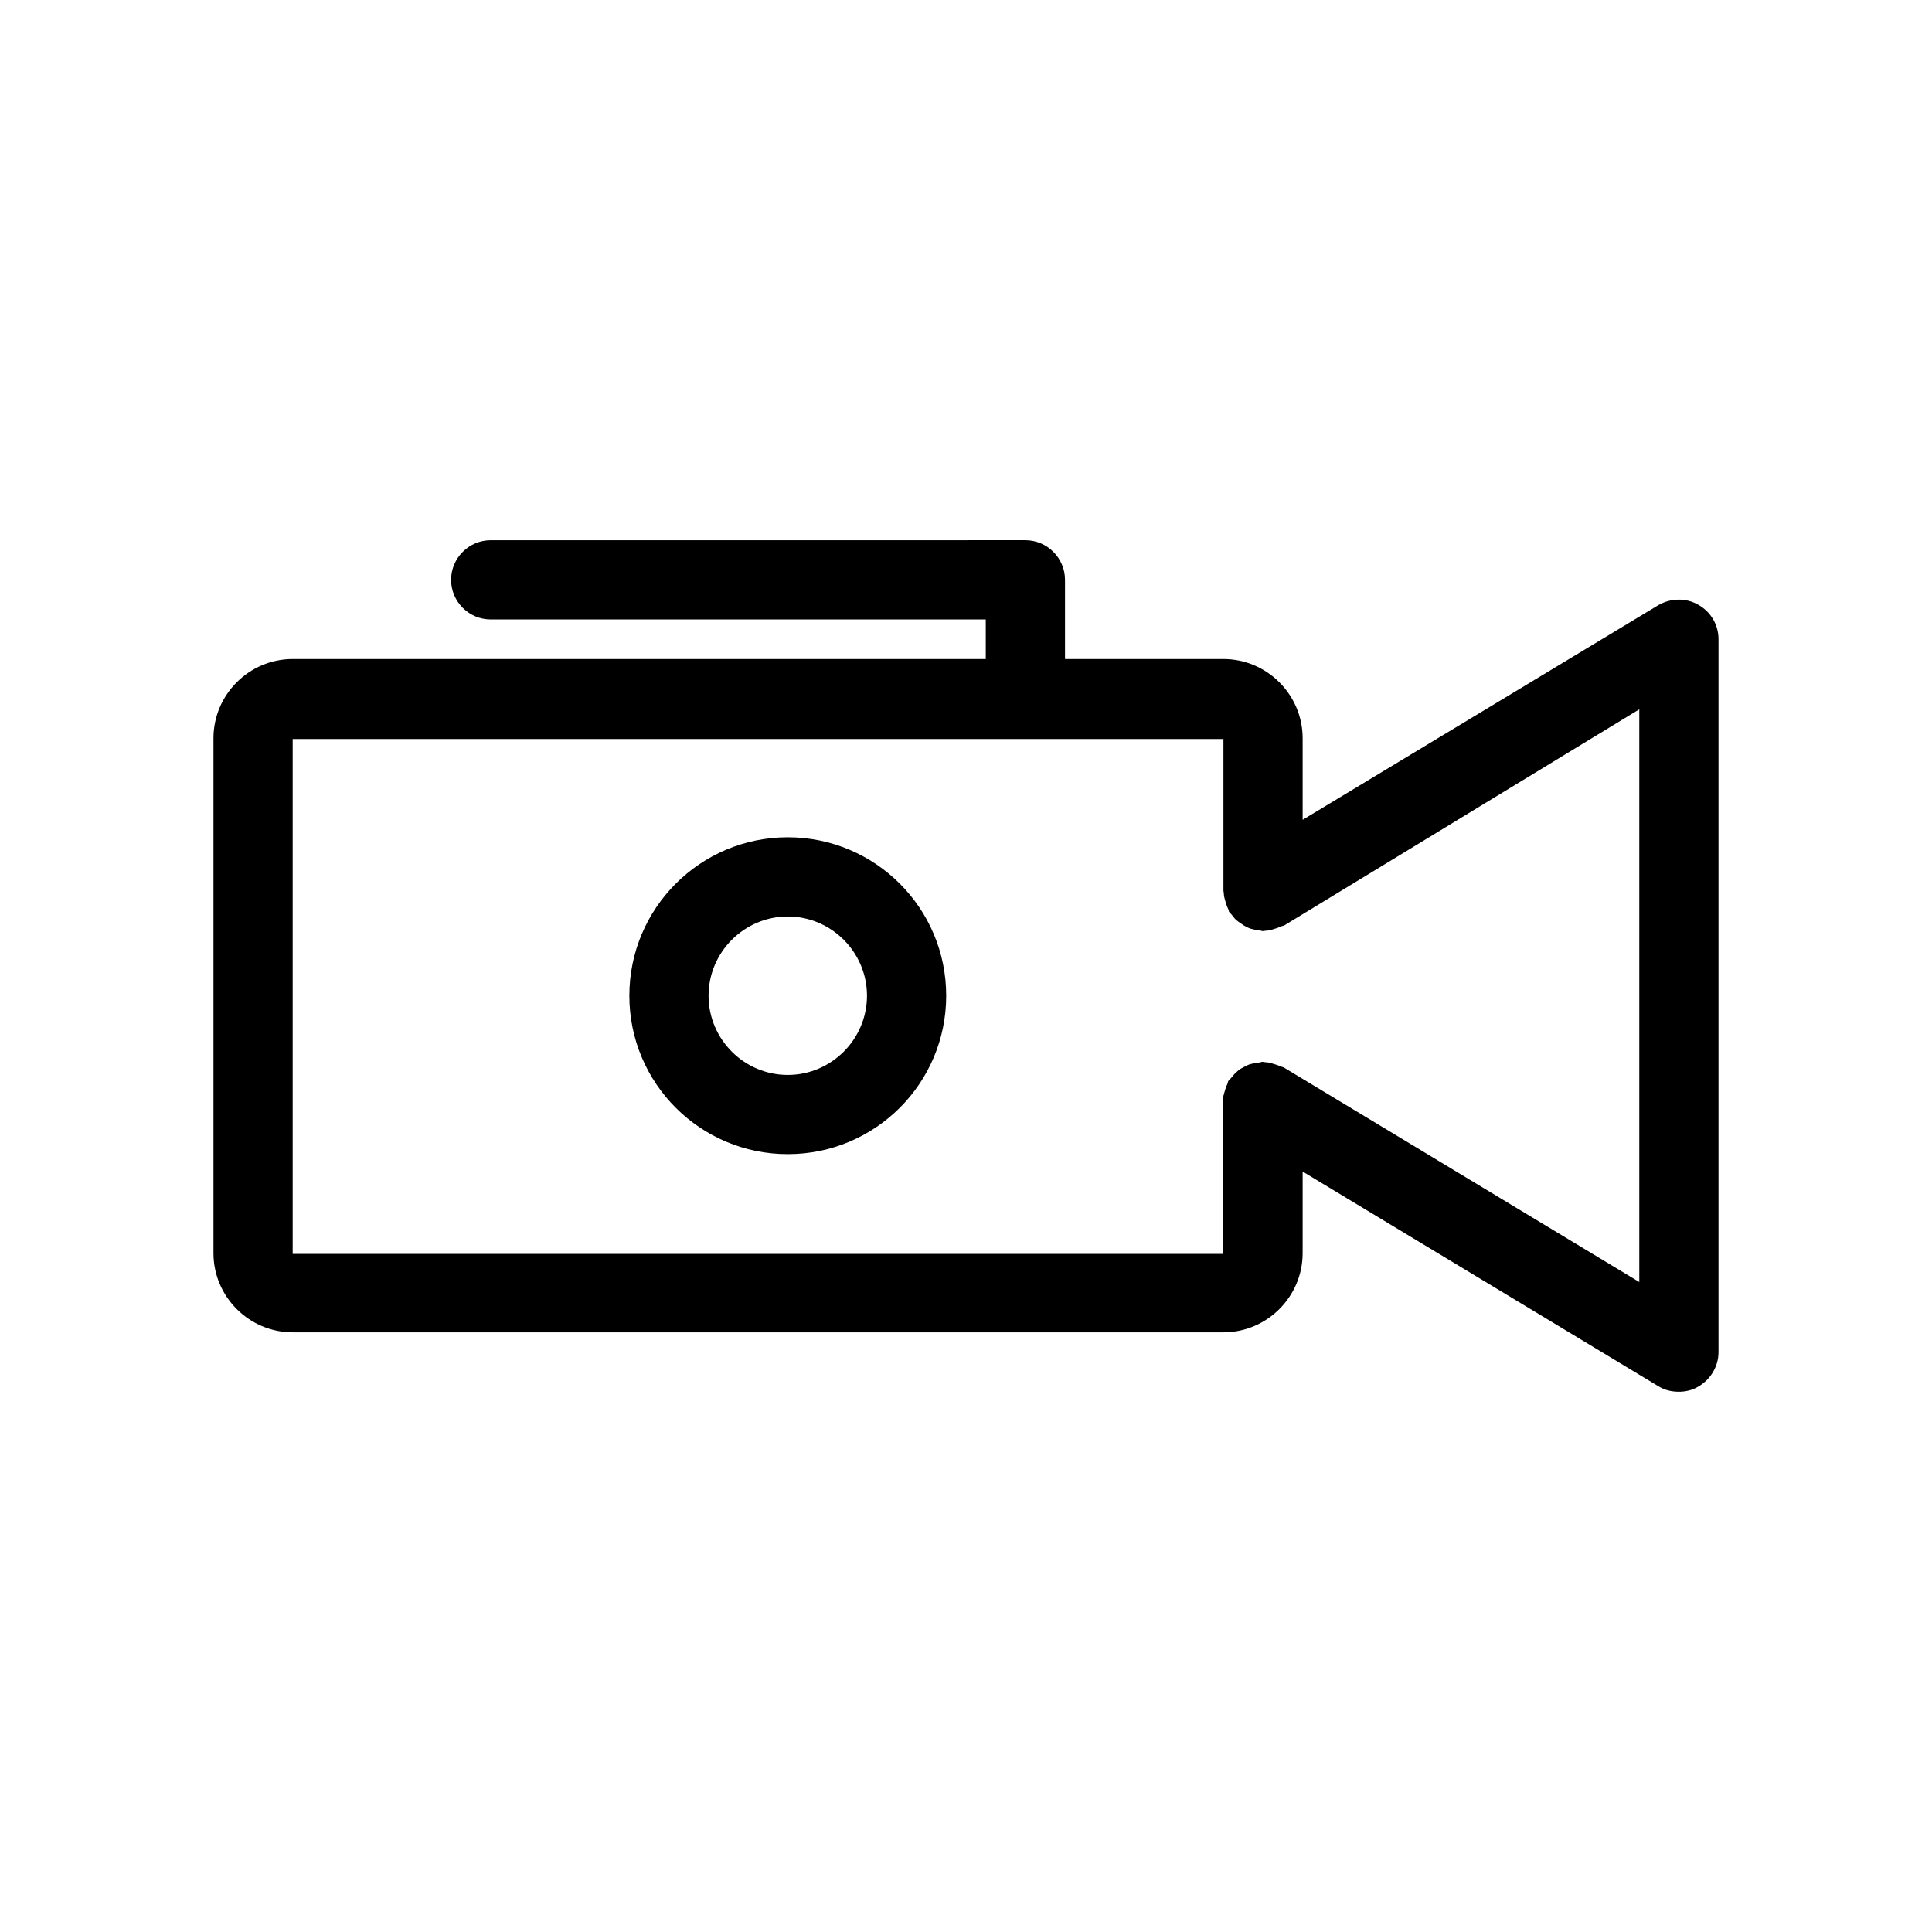 <?xml version="1.0" encoding="UTF-8"?>
<!-- Uploaded to: SVG Repo, www.svgrepo.com, Generator: SVG Repo Mixer Tools -->
<svg fill="#000000" width="800px" height="800px" version="1.1" viewBox="144 144 512 512" xmlns="http://www.w3.org/2000/svg">
 <g>
  <path d="m594.07 304.27c-3.254-1.891-7.348-1.785-10.602 0.105l-94.254 56.887v-21.621c0-11.547-9.445-20.992-20.992-20.992h-41.984v-20.992c0-5.773-4.723-10.496-10.496-10.496l-141.7 0.004c-5.773 0-10.496 4.723-10.496 10.496 0 5.773 4.723 10.496 10.496 10.496h131.2v10.496l-183.68-0.004c-11.547 0-20.992 9.445-20.992 20.992v136.45c0 11.547 9.445 20.992 20.992 20.992h246.66c11.547 0 20.992-9.445 20.992-20.992v-21.621l94.254 56.887c1.68 1.051 3.57 1.469 5.457 1.469 1.785 0 3.57-0.418 5.144-1.363 3.254-1.891 5.352-5.352 5.352-9.133v-188.93c0-3.773-1.992-7.238-5.352-9.129zm-15.641 179.48-94.254-56.887c-0.211-0.105-0.418-0.105-0.734-0.211-0.629-0.316-1.258-0.523-1.996-0.734-0.734-0.211-1.363-0.418-2.098-0.418-0.211 0-0.418-0.105-0.734-0.105-0.418 0-0.734 0.211-1.156 0.211-0.734 0.105-1.469 0.211-2.203 0.418-0.629 0.211-1.156 0.523-1.785 0.84s-1.156 0.629-1.68 1.156c-0.523 0.418-0.945 0.945-1.469 1.574-0.211 0.316-0.629 0.523-0.84 0.945-0.105 0.211-0.105 0.418-0.211 0.734-0.316 0.629-0.523 1.258-0.734 1.996-0.211 0.734-0.418 1.363-0.418 2.098 0 0.211-0.105 0.418-0.105 0.734v40.199l-246.45-0.004v-136.45h246.66v40.199c0 0.211 0.105 0.418 0.105 0.734 0 0.734 0.211 1.363 0.418 2.098 0.211 0.734 0.418 1.363 0.734 1.996 0.105 0.211 0.105 0.418 0.211 0.734 0.211 0.316 0.523 0.523 0.84 0.945 0.418 0.523 0.84 1.156 1.469 1.574 0.523 0.418 1.051 0.734 1.68 1.156 0.523 0.316 1.156 0.629 1.785 0.84 0.734 0.211 1.363 0.316 2.098 0.418 0.418 0 0.734 0.211 1.156 0.211 0.211 0 0.418-0.105 0.734-0.105 0.734 0 1.363-0.211 2.098-0.418 0.629-0.211 1.363-0.418 1.996-0.734 0.211-0.105 0.418-0.105 0.734-0.211l94.148-57.309z"/>
  <path d="m352.77 365.89c-23.195 0-41.984 18.789-41.984 41.984 0 23.195 18.789 41.984 41.984 41.984s41.984-18.789 41.984-41.984c0-23.195-18.789-41.984-41.984-41.984zm0 62.977c-11.547 0-20.992-9.445-20.992-20.992s9.445-20.992 20.992-20.992 20.992 9.445 20.992 20.992-9.445 20.992-20.992 20.992z"/>
 </g>
</svg>